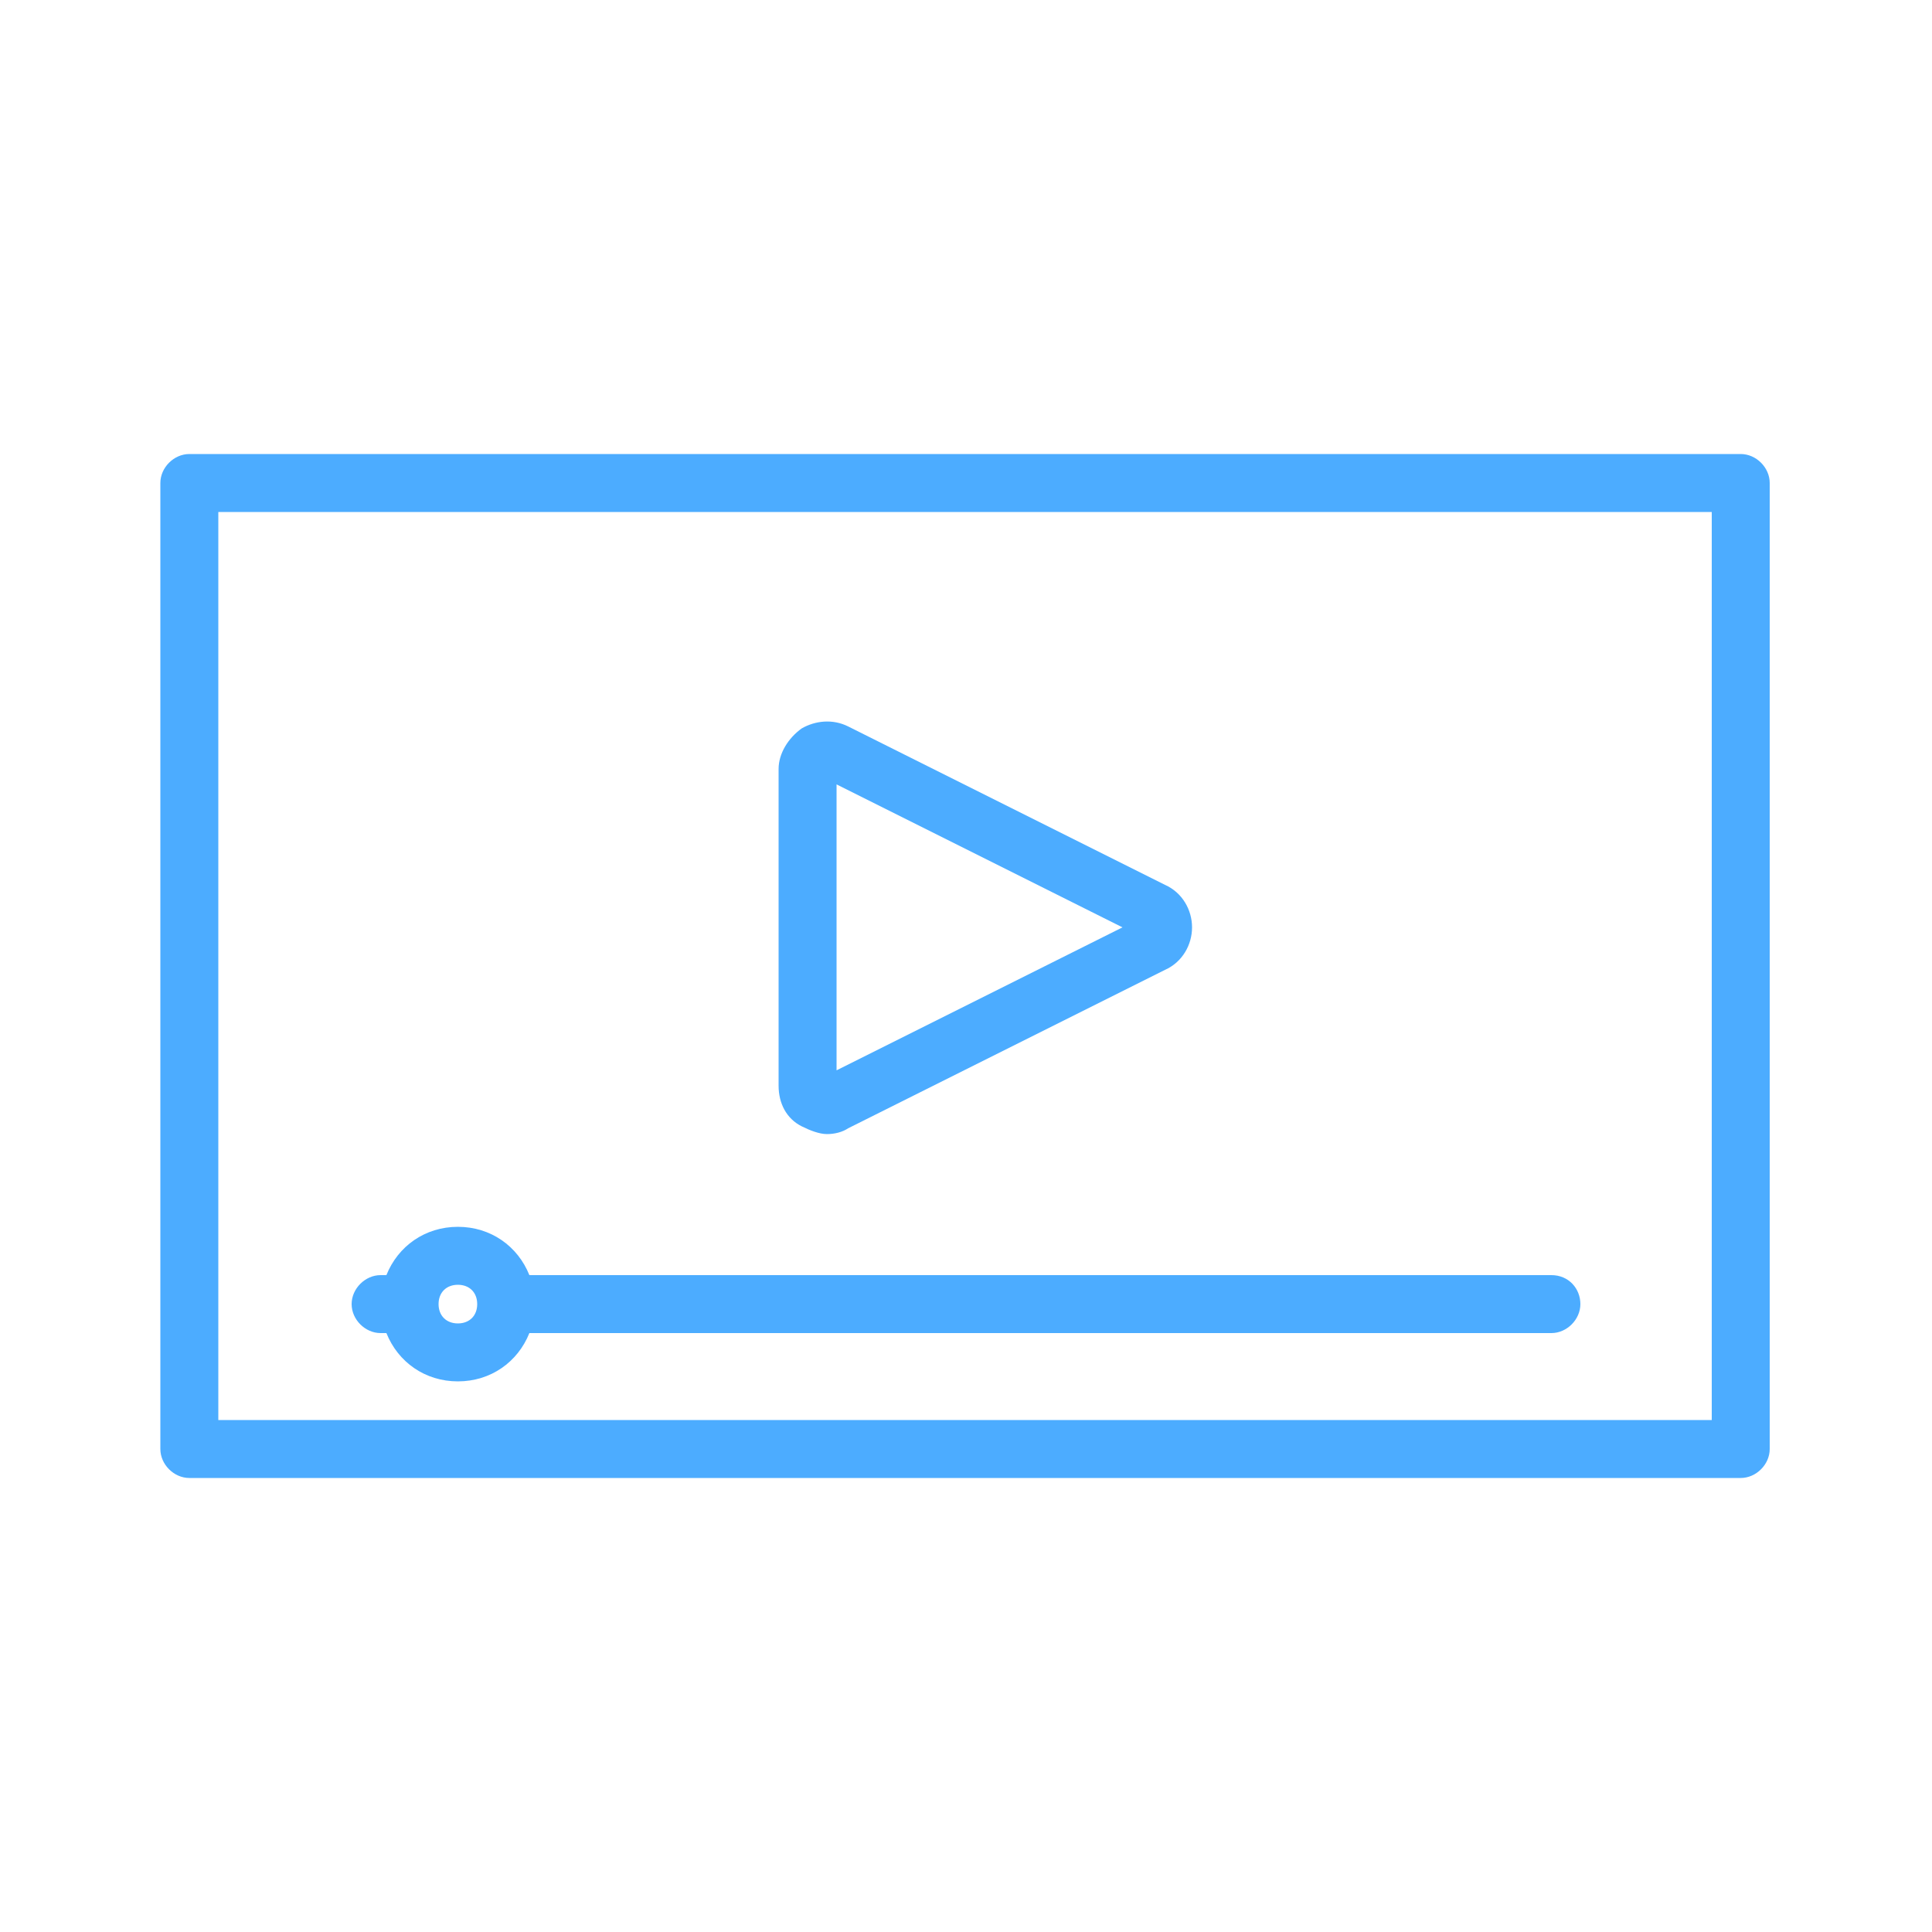 <svg xmlns="http://www.w3.org/2000/svg" viewBox="0 0 100 100" fill="#4cacff"><path d="M9.8 76.5h80.3c.8 0 1.5-.7 1.5-1.5V25c0-.8-.7-1.5-1.5-1.5H9.8c-.8 0-1.5.7-1.5 1.5v50c0 .8.7 1.5 1.5 1.5zm1.5-50h77.3v47H11.3v-47z"/><path d="M41.5 58.3c.4.2.9.4 1.3.4s.8-.1 1.1-.3l16.4-8.2c.9-.4 1.4-1.3 1.4-2.2s-.5-1.8-1.4-2.2l-16.4-8.2c-.8-.4-1.7-.3-2.4.1-.7.5-1.2 1.3-1.2 2.1v16.4c0 .9.4 1.7 1.2 2.1zm1.8-17.7L58.1 48l-14.8 7.4V40.6zm37 25.4H27.4c-.6-1.5-2-2.5-3.7-2.5s-3.1 1-3.7 2.5h-.3c-.8 0-1.5.7-1.5 1.5s.7 1.5 1.5 1.5h.3c.6 1.5 2 2.5 3.7 2.5s3.1-1 3.7-2.5h52.9c.8 0 1.5-.7 1.5-1.5s-.6-1.5-1.5-1.5zm-56.6 2.5c-.6 0-1-.4-1-1s.4-1 1-1 1 .4 1 1-.4 1-1 1z"/></svg>